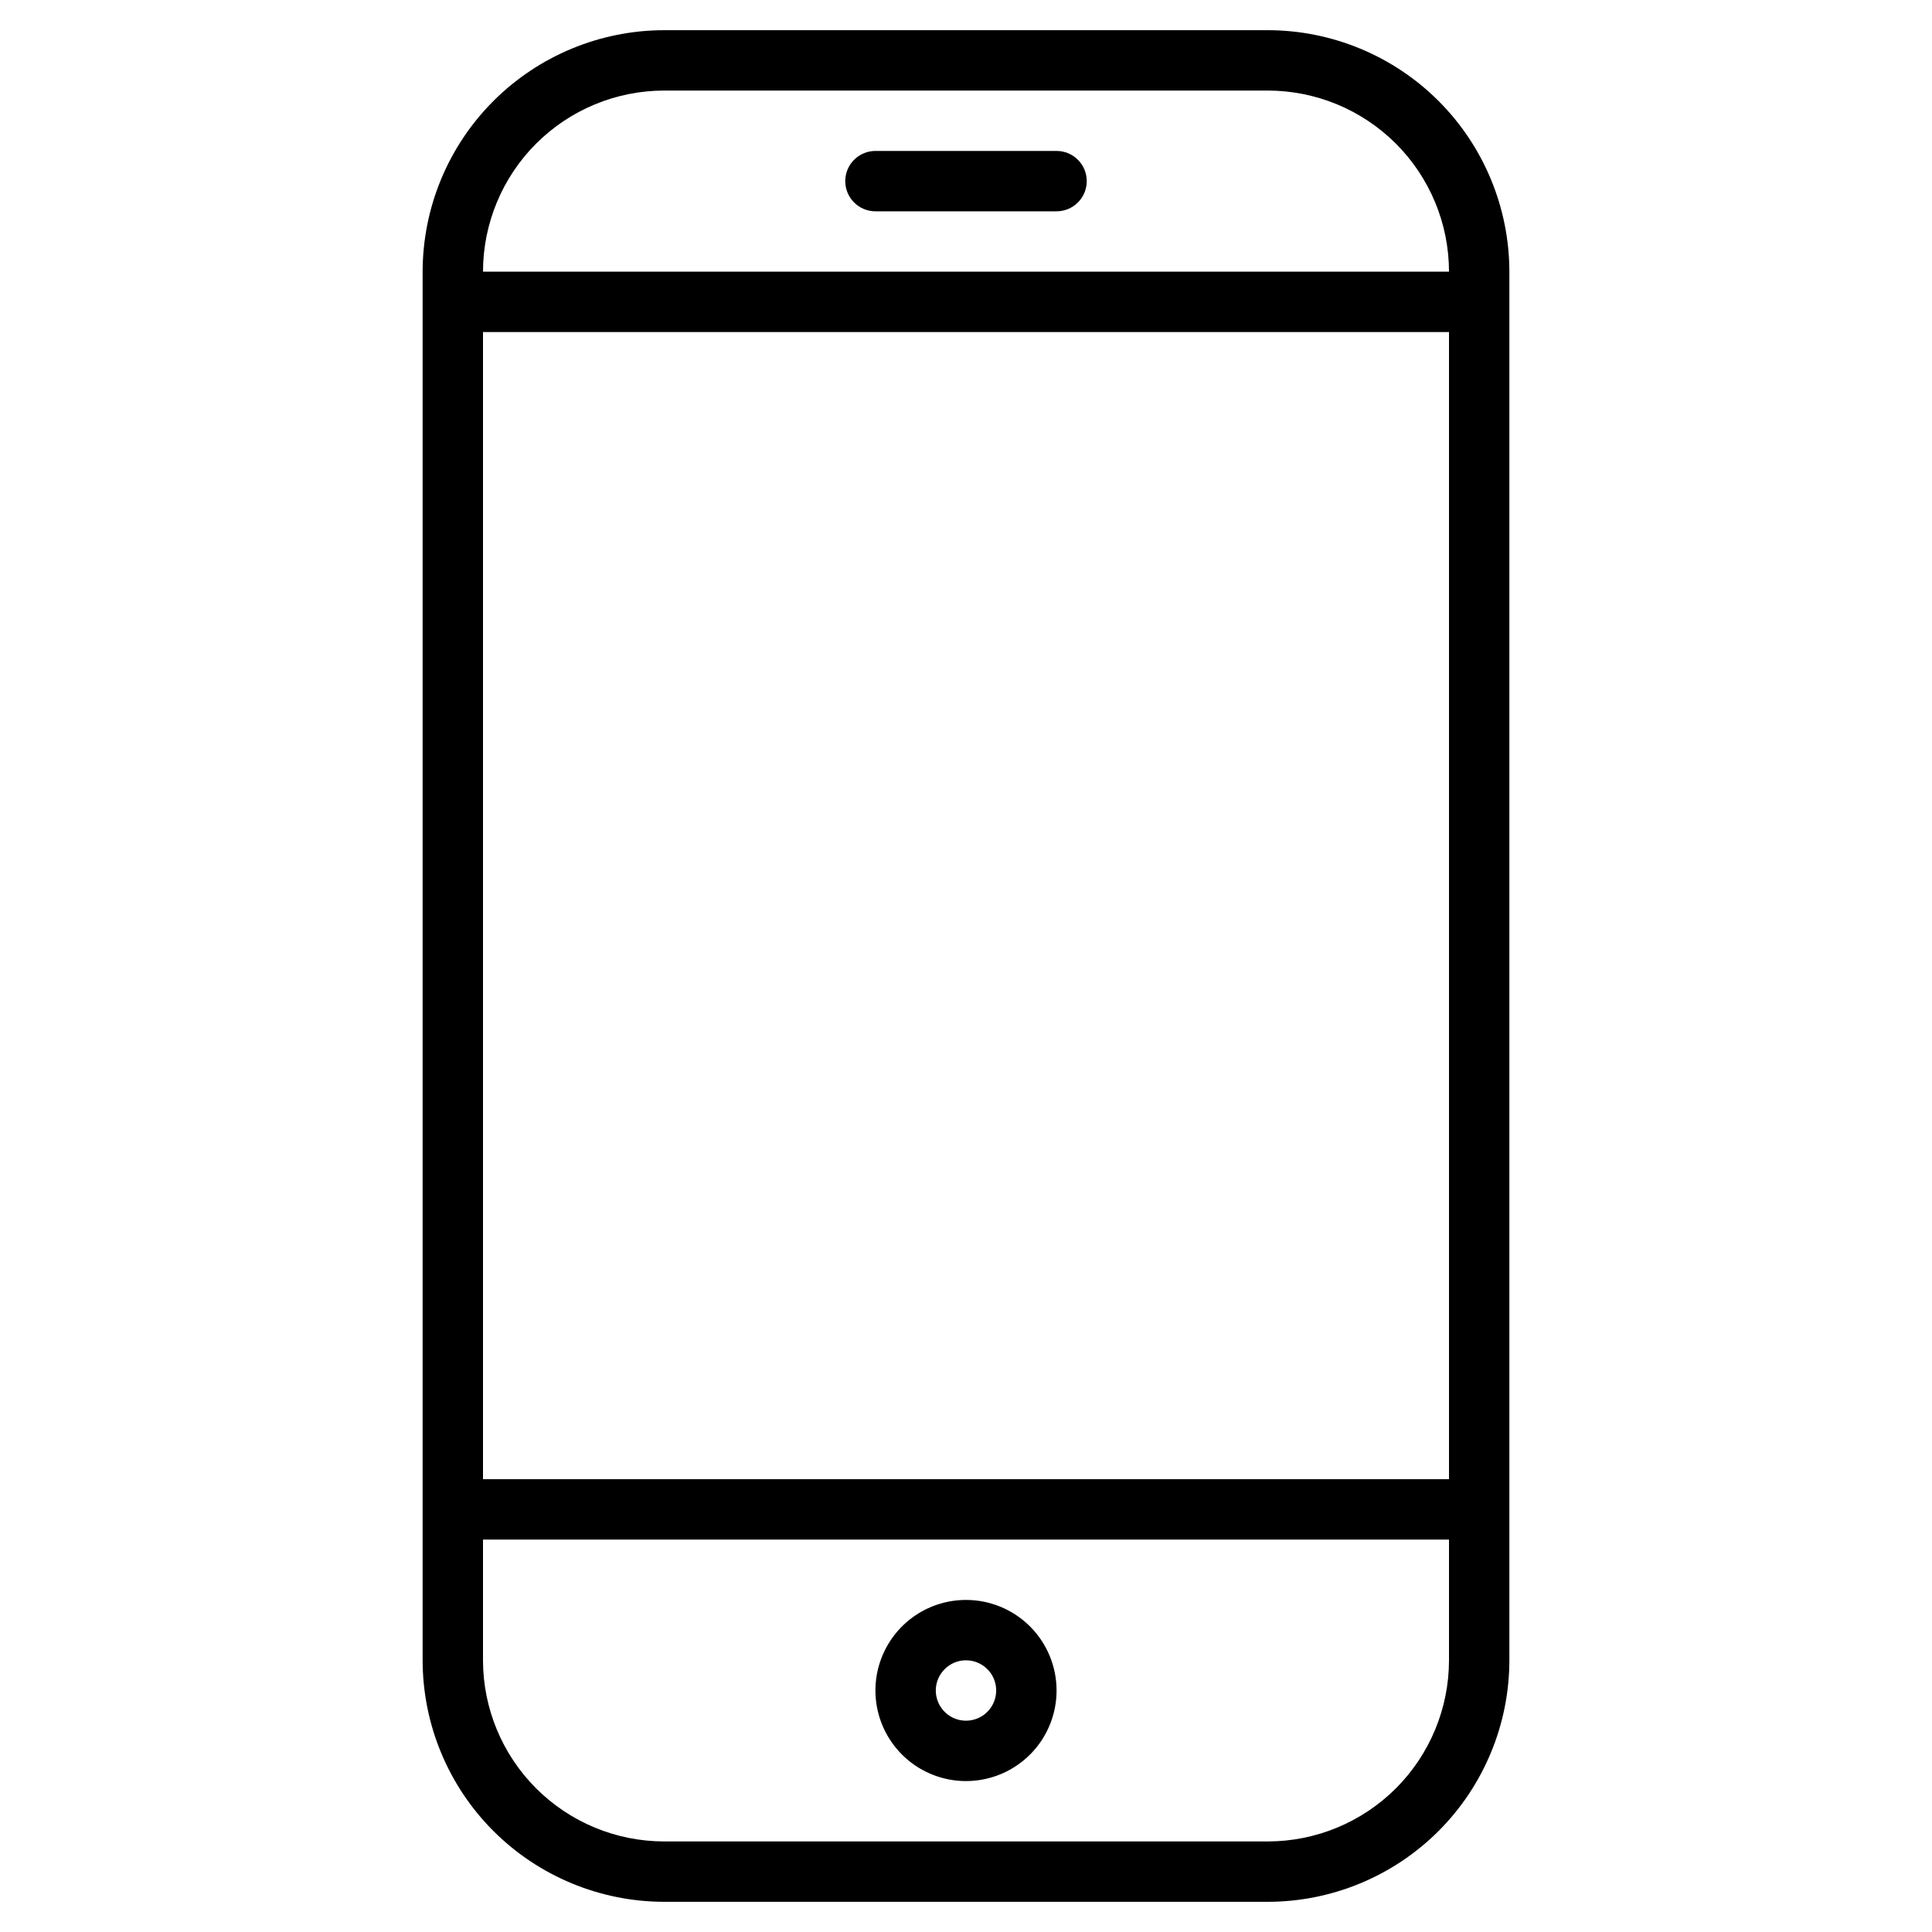 <svg width="48" height="48" viewBox="0 0 48 48" fill="none" xmlns="http://www.w3.org/2000/svg">
<path d="M31.5 0.75H16.5C14.909 0.752 13.384 1.385 12.259 2.509C11.134 3.634 10.502 5.159 10.5 6.75V41.25C10.502 42.841 11.134 44.366 12.259 45.491C13.384 46.615 14.909 47.248 16.5 47.25H31.5C33.091 47.248 34.616 46.615 35.741 45.491C36.865 44.366 37.498 42.841 37.5 41.25V6.75C37.498 5.159 36.865 3.634 35.741 2.509C34.616 1.385 33.091 0.752 31.5 0.75ZM12 8.25H36V36.75H12V8.25ZM16.5 2.25H31.5C32.693 2.251 33.837 2.726 34.681 3.569C35.524 4.413 35.999 5.557 36 6.75H12C12.001 5.557 12.476 4.413 13.319 3.569C14.163 2.726 15.307 2.251 16.5 2.25ZM31.5 45.75H16.5C15.307 45.749 14.163 45.274 13.319 44.431C12.476 43.587 12.001 42.443 12 41.25V38.25H36V41.25C35.999 42.443 35.524 43.587 34.681 44.431C33.837 45.274 32.693 45.749 31.5 45.75Z" fill="black"/>
<path d="M24 39.75C23.555 39.75 23.12 39.882 22.75 40.129C22.38 40.376 22.092 40.728 21.921 41.139C21.751 41.55 21.706 42.002 21.793 42.439C21.88 42.875 22.094 43.276 22.409 43.591C22.724 43.906 23.125 44.12 23.561 44.207C23.997 44.294 24.45 44.249 24.861 44.079C25.272 43.908 25.624 43.62 25.871 43.25C26.118 42.88 26.25 42.445 26.25 42C26.25 41.403 26.013 40.831 25.591 40.409C25.169 39.987 24.597 39.75 24 39.75ZM24 42.75C23.852 42.75 23.707 42.706 23.583 42.624C23.46 42.541 23.364 42.424 23.307 42.287C23.25 42.15 23.235 41.999 23.264 41.854C23.293 41.708 23.365 41.575 23.47 41.47C23.575 41.365 23.708 41.293 23.854 41.264C23.999 41.236 24.15 41.25 24.287 41.307C24.424 41.364 24.541 41.46 24.624 41.583C24.706 41.707 24.75 41.852 24.75 42C24.75 42.199 24.671 42.39 24.53 42.53C24.39 42.671 24.199 42.75 24 42.75Z" fill="black"/>
<path d="M26.25 3.75H21.75C21.551 3.75 21.36 3.829 21.22 3.97C21.079 4.11 21 4.301 21 4.5C21 4.699 21.079 4.89 21.22 5.03C21.36 5.171 21.551 5.25 21.75 5.25H26.25C26.449 5.25 26.64 5.171 26.78 5.03C26.921 4.89 27 4.699 27 4.5C27 4.301 26.921 4.11 26.78 3.97C26.64 3.829 26.449 3.75 26.25 3.75Z" fill="black"/>
</svg>
